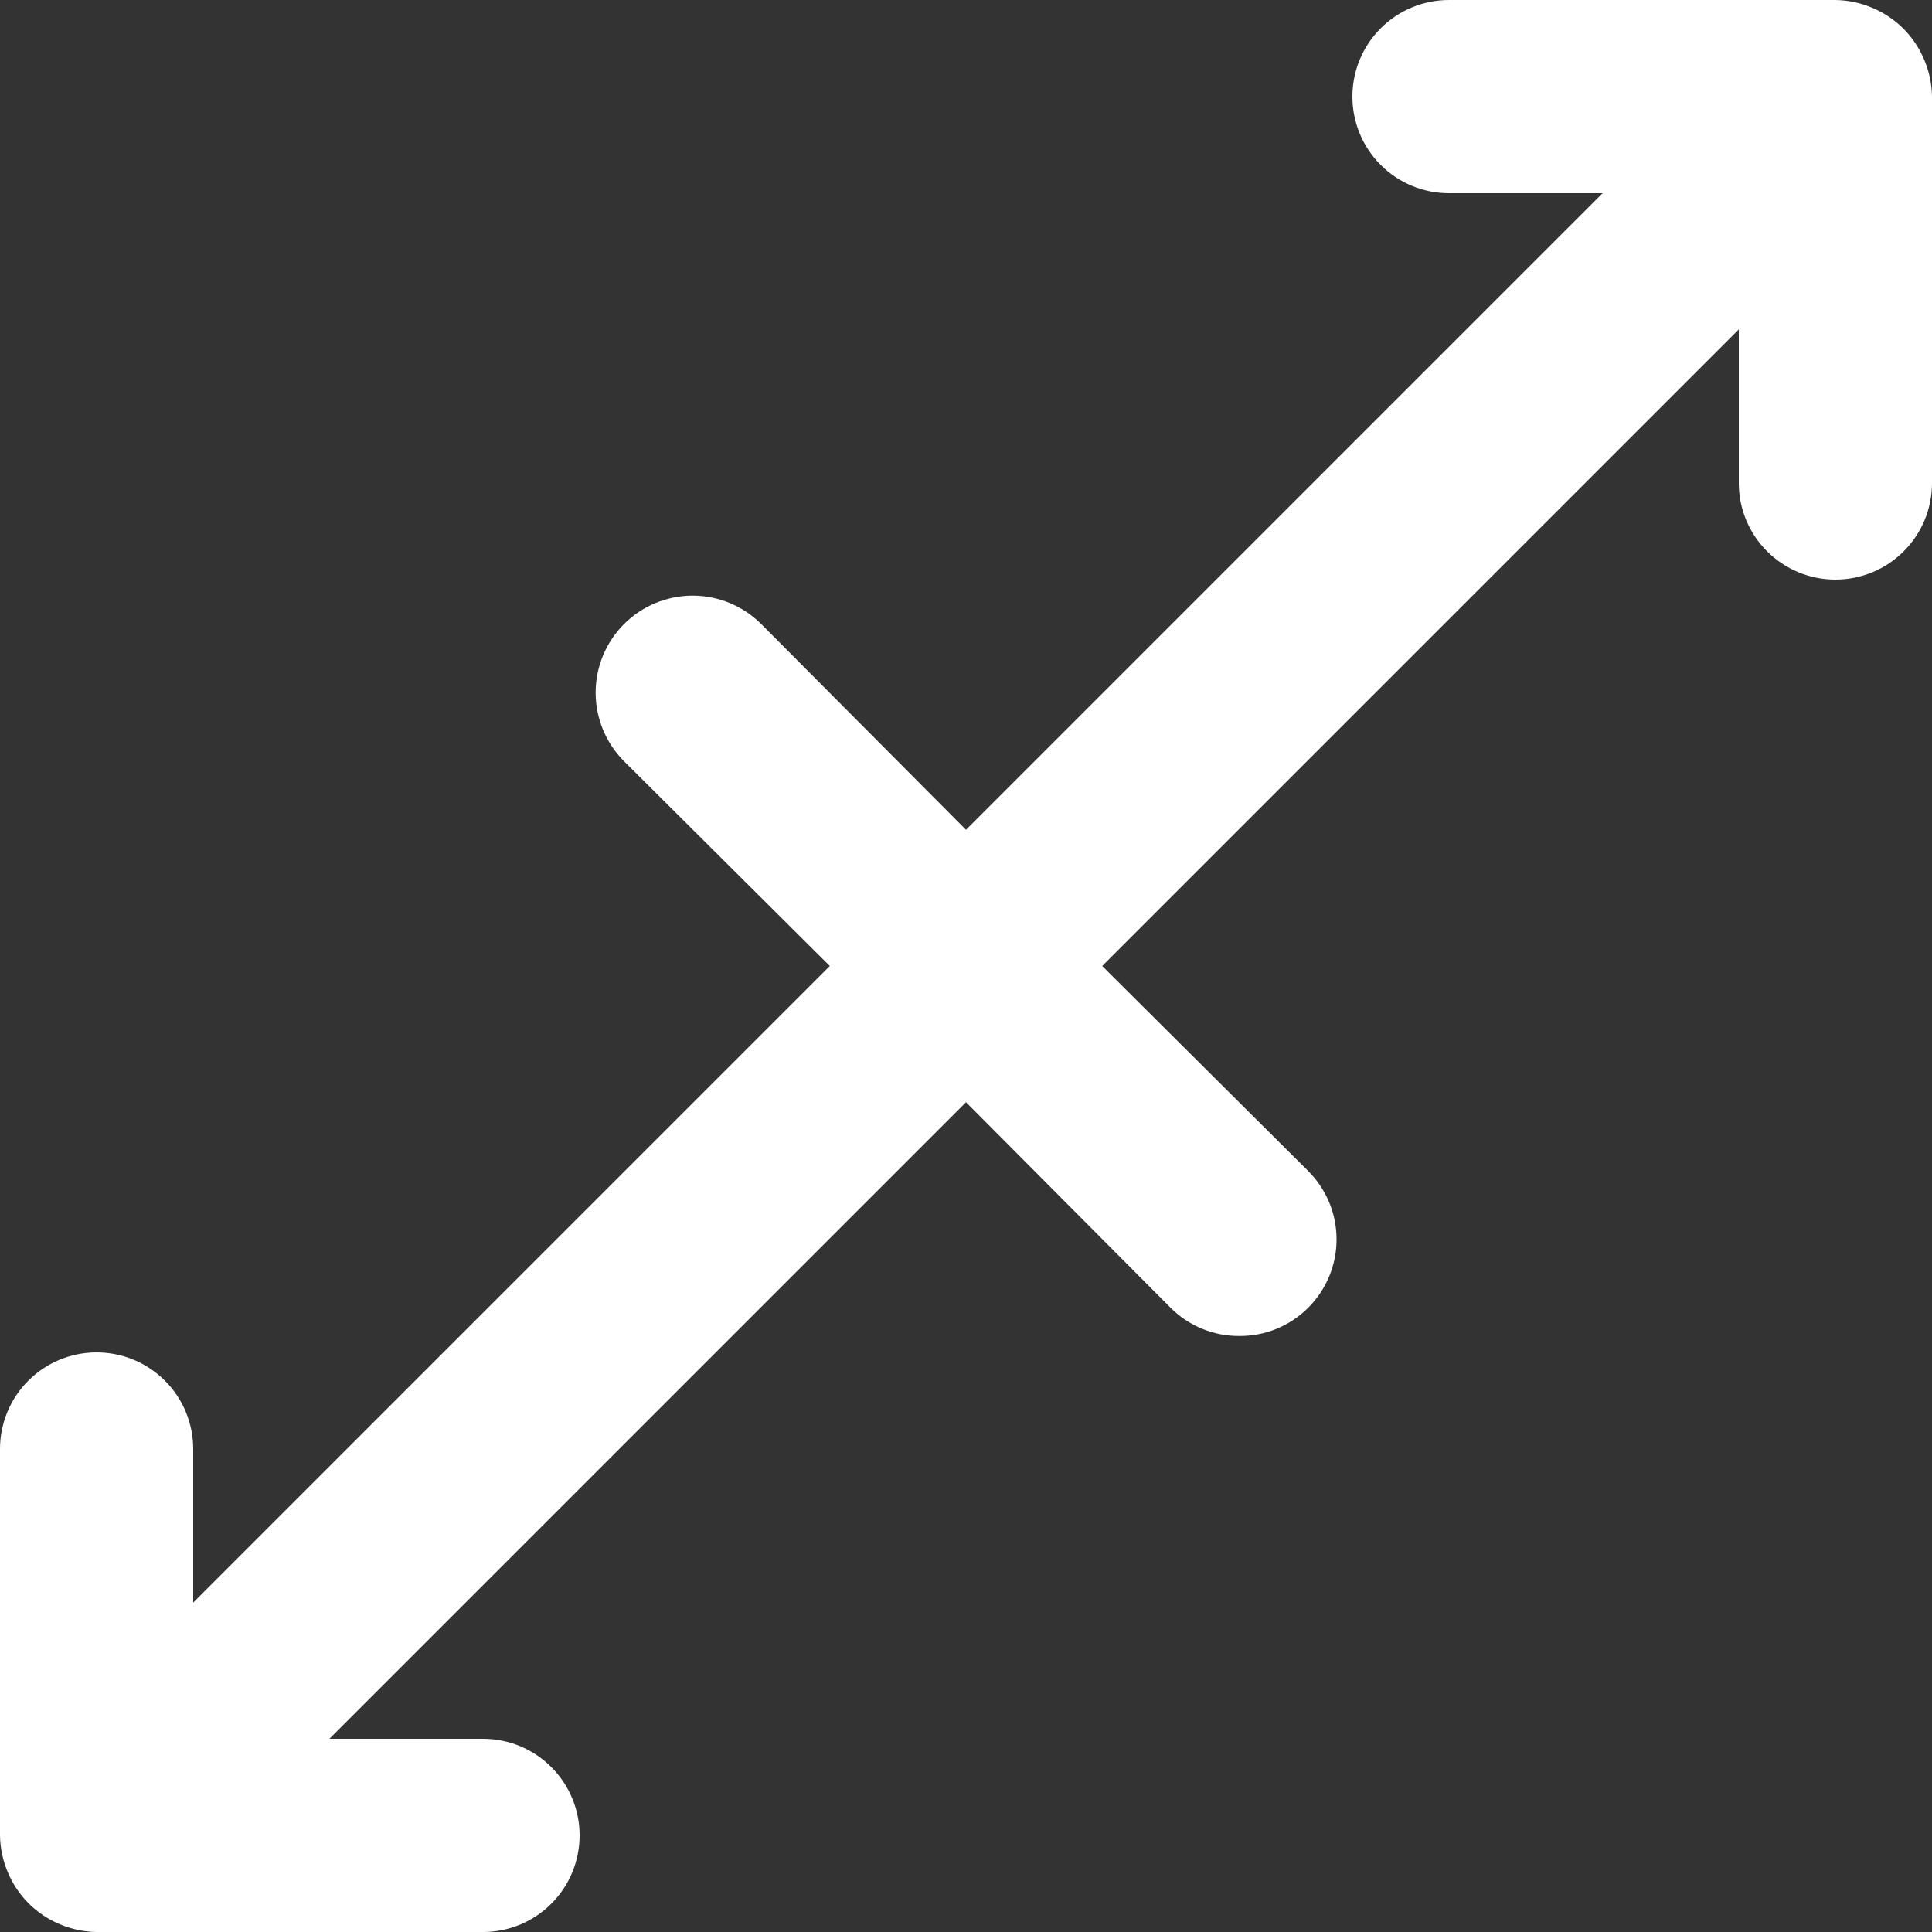 <svg width="20" height="20" viewBox="0 0 20 20" fill="none" xmlns="http://www.w3.org/2000/svg">
<rect x="0" y="0" width="20" height="20" fill="#333333" stroke="none"/>
<path d="M19.92 0.62C19.819 0.376 19.624 0.181 19.38 0.08C19.26 0.029 19.131 0.002 19 0H15C14.735 0 14.48 0.105 14.293 0.293C14.105 0.48 14 0.735 14 1C14 1.265 14.105 1.52 14.293 1.707C14.48 1.895 14.735 2 15 2H16.59L10 8.59L7.88 6.46C7.692 6.272 7.436 6.166 7.17 6.166C6.904 6.166 6.648 6.272 6.46 6.46C6.272 6.648 6.166 6.904 6.166 7.17C6.166 7.436 6.272 7.692 6.46 7.88L8.59 10L2 16.59V15C2 14.735 1.895 14.48 1.707 14.293C1.52 14.105 1.265 14 1 14C0.735 14 0.48 14.105 0.293 14.293C0.105 14.48 0 14.735 0 15V19C0.002 19.131 0.029 19.26 0.08 19.38C0.181 19.624 0.376 19.819 0.62 19.92C0.74 19.971 0.869 19.998 1 20H5C5.265 20 5.52 19.895 5.707 19.707C5.895 19.52 6 19.265 6 19C6 18.735 5.895 18.48 5.707 18.293C5.52 18.105 5.265 18 5 18H3.41L10 11.41L12.12 13.54C12.213 13.633 12.324 13.706 12.446 13.756C12.568 13.806 12.698 13.831 12.83 13.83C12.962 13.831 13.092 13.806 13.214 13.756C13.336 13.706 13.447 13.633 13.54 13.54C13.634 13.447 13.708 13.336 13.759 13.215C13.81 13.093 13.836 12.962 13.836 12.83C13.836 12.698 13.81 12.567 13.759 12.445C13.708 12.324 13.634 12.213 13.54 12.12L11.41 10L18 3.41V5C18 5.265 18.105 5.52 18.293 5.707C18.48 5.895 18.735 6 19 6C19.265 6 19.52 5.895 19.707 5.707C19.895 5.52 20 5.265 20 5V1C19.998 0.869 19.971 0.74 19.92 0.62Z" fill="white"/>
</svg>
